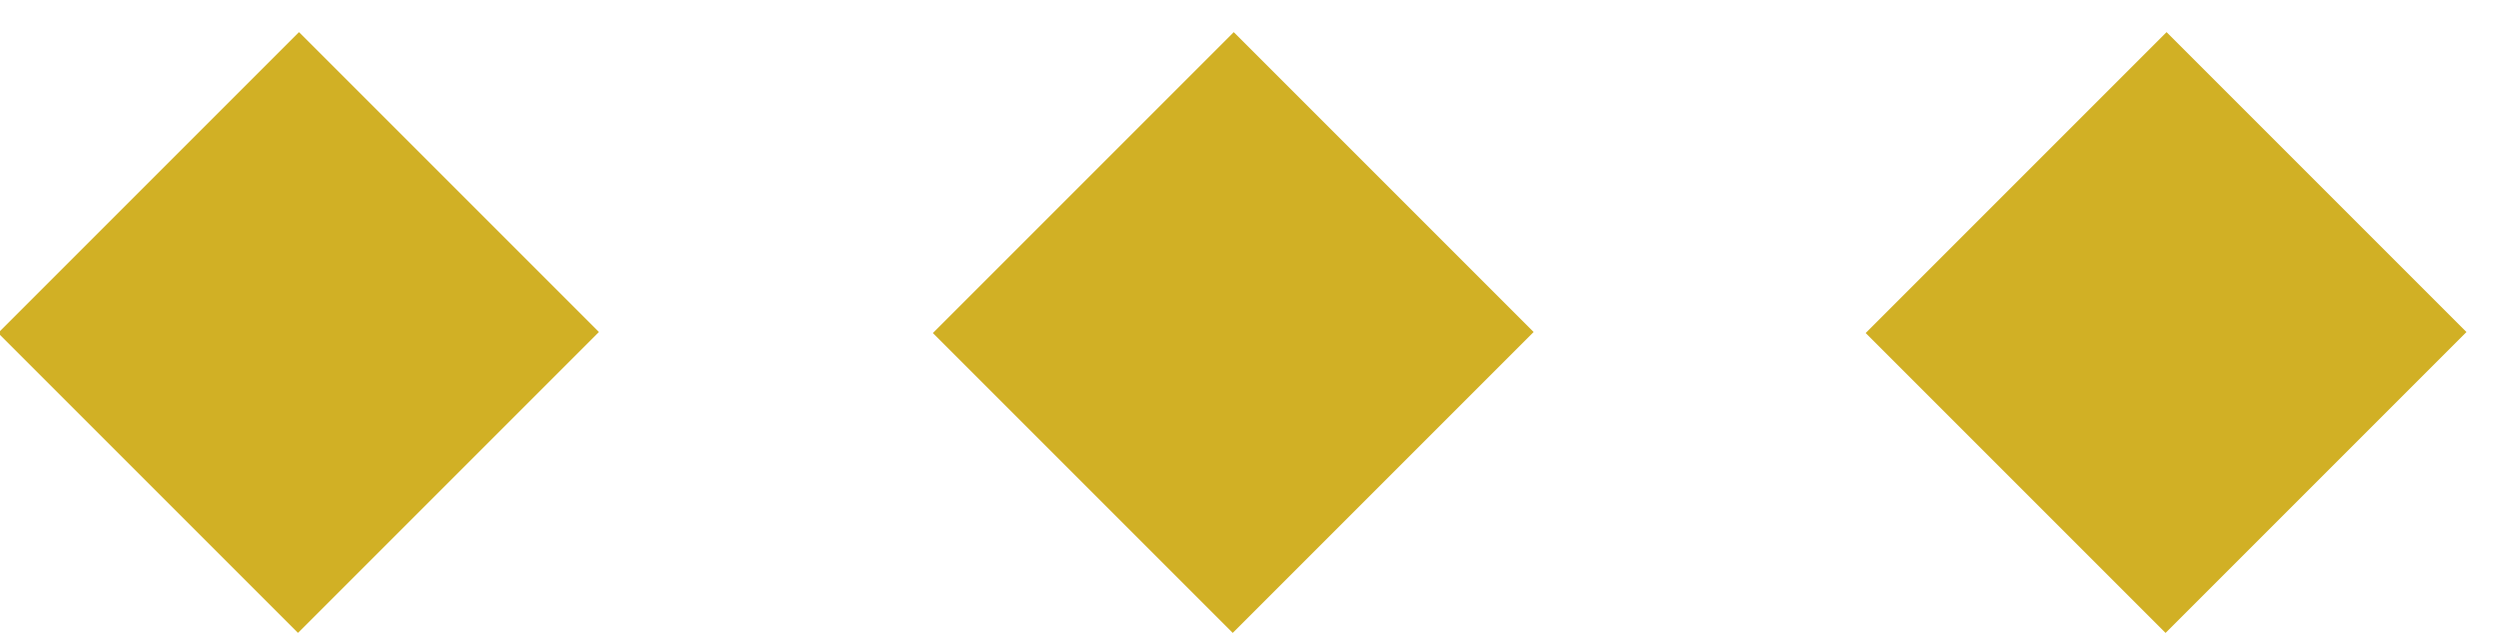 <?xml version="1.0" encoding="UTF-8"?>
<svg width="67px" height="17px" viewBox="0 0 67 17" version="1.1" xmlns="http://www.w3.org/2000/svg" xmlns:xlink="http://www.w3.org/1999/xlink">
    <!-- Generator: Sketch 52.6 (67491) - http://www.bohemiancoding.com/sketch -->
    <title>Group 4</title>
    <desc>Created with Sketch.</desc>
    <g id="V2" stroke="none" stroke-width="1" fill="none" fill-rule="evenodd">
        <g id="02-I'm-a-Counselor" transform="translate(-687, -944)" fill="#D1B025" fill-rule="nonzero">
            <g id="Group-4" transform="translate(686, 944)">
                <rect id="Rectangle" transform="translate(9, 8.911) rotate(-315) translate(-9, -8.911) " x="3.317" y="3.209" width="11.366" height="11.404"></rect>
                <rect id="Rectangle-Copy" transform="translate(34.05, 8.911) rotate(-315) translate(-34.05, -8.911) " x="28.368" y="3.209" width="11.366" height="11.404"></rect>
                <rect id="Rectangle-Copy-2" transform="translate(59.05, 8.911) rotate(-315) translate(-59.05, -8.911) " x="53.368" y="3.209" width="11.366" height="11.404"></rect>
            </g>
        </g>
    </g>
</svg>